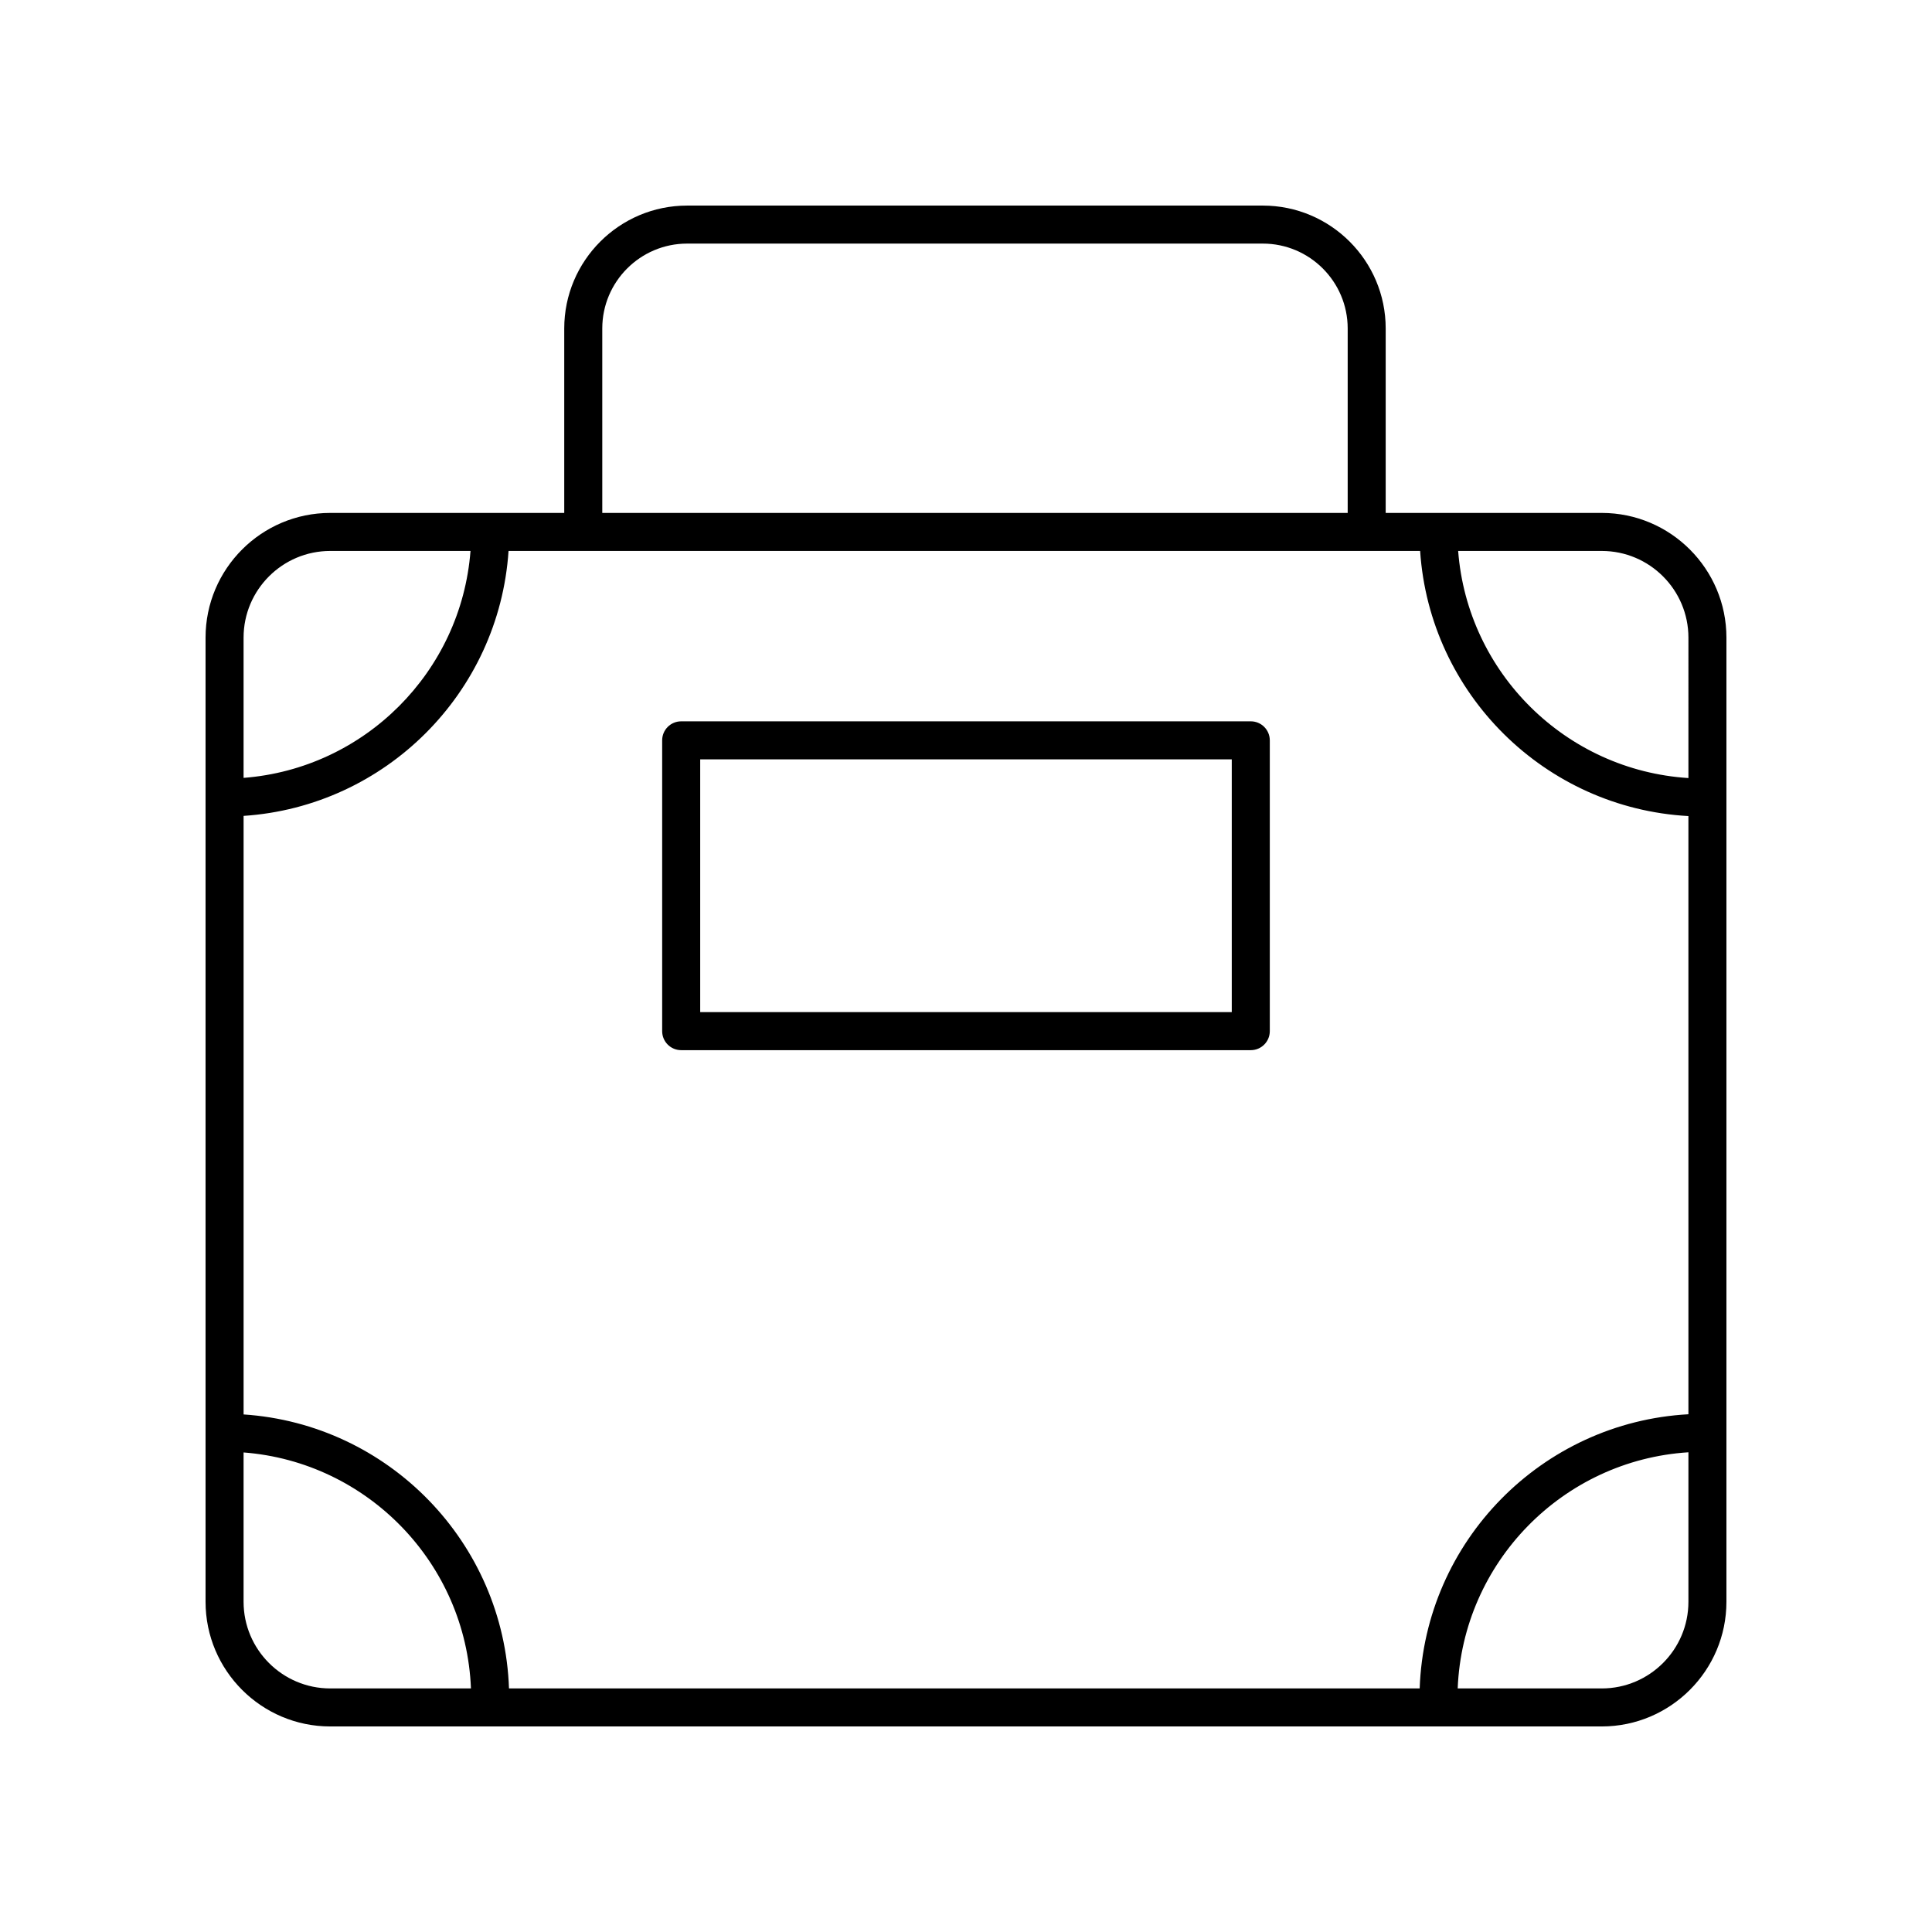 <?xml version="1.0" encoding="UTF-8"?>
<!-- Uploaded to: SVG Repo, www.svgrepo.com, Generator: SVG Repo Mixer Tools -->
<svg fill="#000000" width="800px" height="800px" version="1.1" viewBox="144 144 512 512" xmlns="http://www.w3.org/2000/svg">
 <g>
  <path d="m568.48 279.93h-57.258v-48.887c0-17.957-14.605-32.562-32.562-32.562h-152.57c-17.957 0-32.562 14.609-32.562 32.566v48.887l-62.012-0.004c-18.223 0-33.043 14.824-33.043 33.043v255.51c0 18.219 14.82 33.043 33.043 33.043h336.96c18.219 0 33.043-14.824 33.043-33.043v-255.51c0-18.219-14.824-33.043-33.043-33.043zm-264.87-48.887c0-12.398 10.086-22.488 22.484-22.488h152.57c12.398 0 22.488 10.09 22.488 22.488v48.887h-197.54zm-95.059 81.93c0-12.664 10.305-22.965 22.969-22.965h37.168c-2.461 32.055-28.078 57.676-60.137 60.137zm22.969 278.48c-12.664 0-22.969-10.301-22.969-22.965v-39.574c32.852 2.523 58.93 29.371 60.258 62.539zm359.93-22.965c0 12.664-10.301 22.965-22.965 22.965h-38.18c1.344-33.461 27.879-60.48 61.145-62.582zm0-49.695c-38.82 2.129-69.863 33.645-71.219 72.66h-241.34c-1.348-38.719-31.926-70.059-70.336-72.613v-158.62c37.613-2.5 67.715-32.605 70.215-70.215h241.58c2.519 37.906 33.078 68.176 71.098 70.262zm0-168.6c-32.469-2.055-58.539-27.832-61.023-60.184h38.059c12.664 0 22.965 10.305 22.965 22.969z"/>
  <path d="m475.47 335.16h-150.95c-2.781 0-5.039 2.254-5.039 5.039v77.066c0 2.785 2.254 5.039 5.039 5.039h150.95c2.781 0 5.039-2.254 5.039-5.039v-77.066c-0.004-2.789-2.258-5.039-5.039-5.039zm-5.039 77.066h-140.87v-66.992h140.87z"/>
 </g>
</svg>